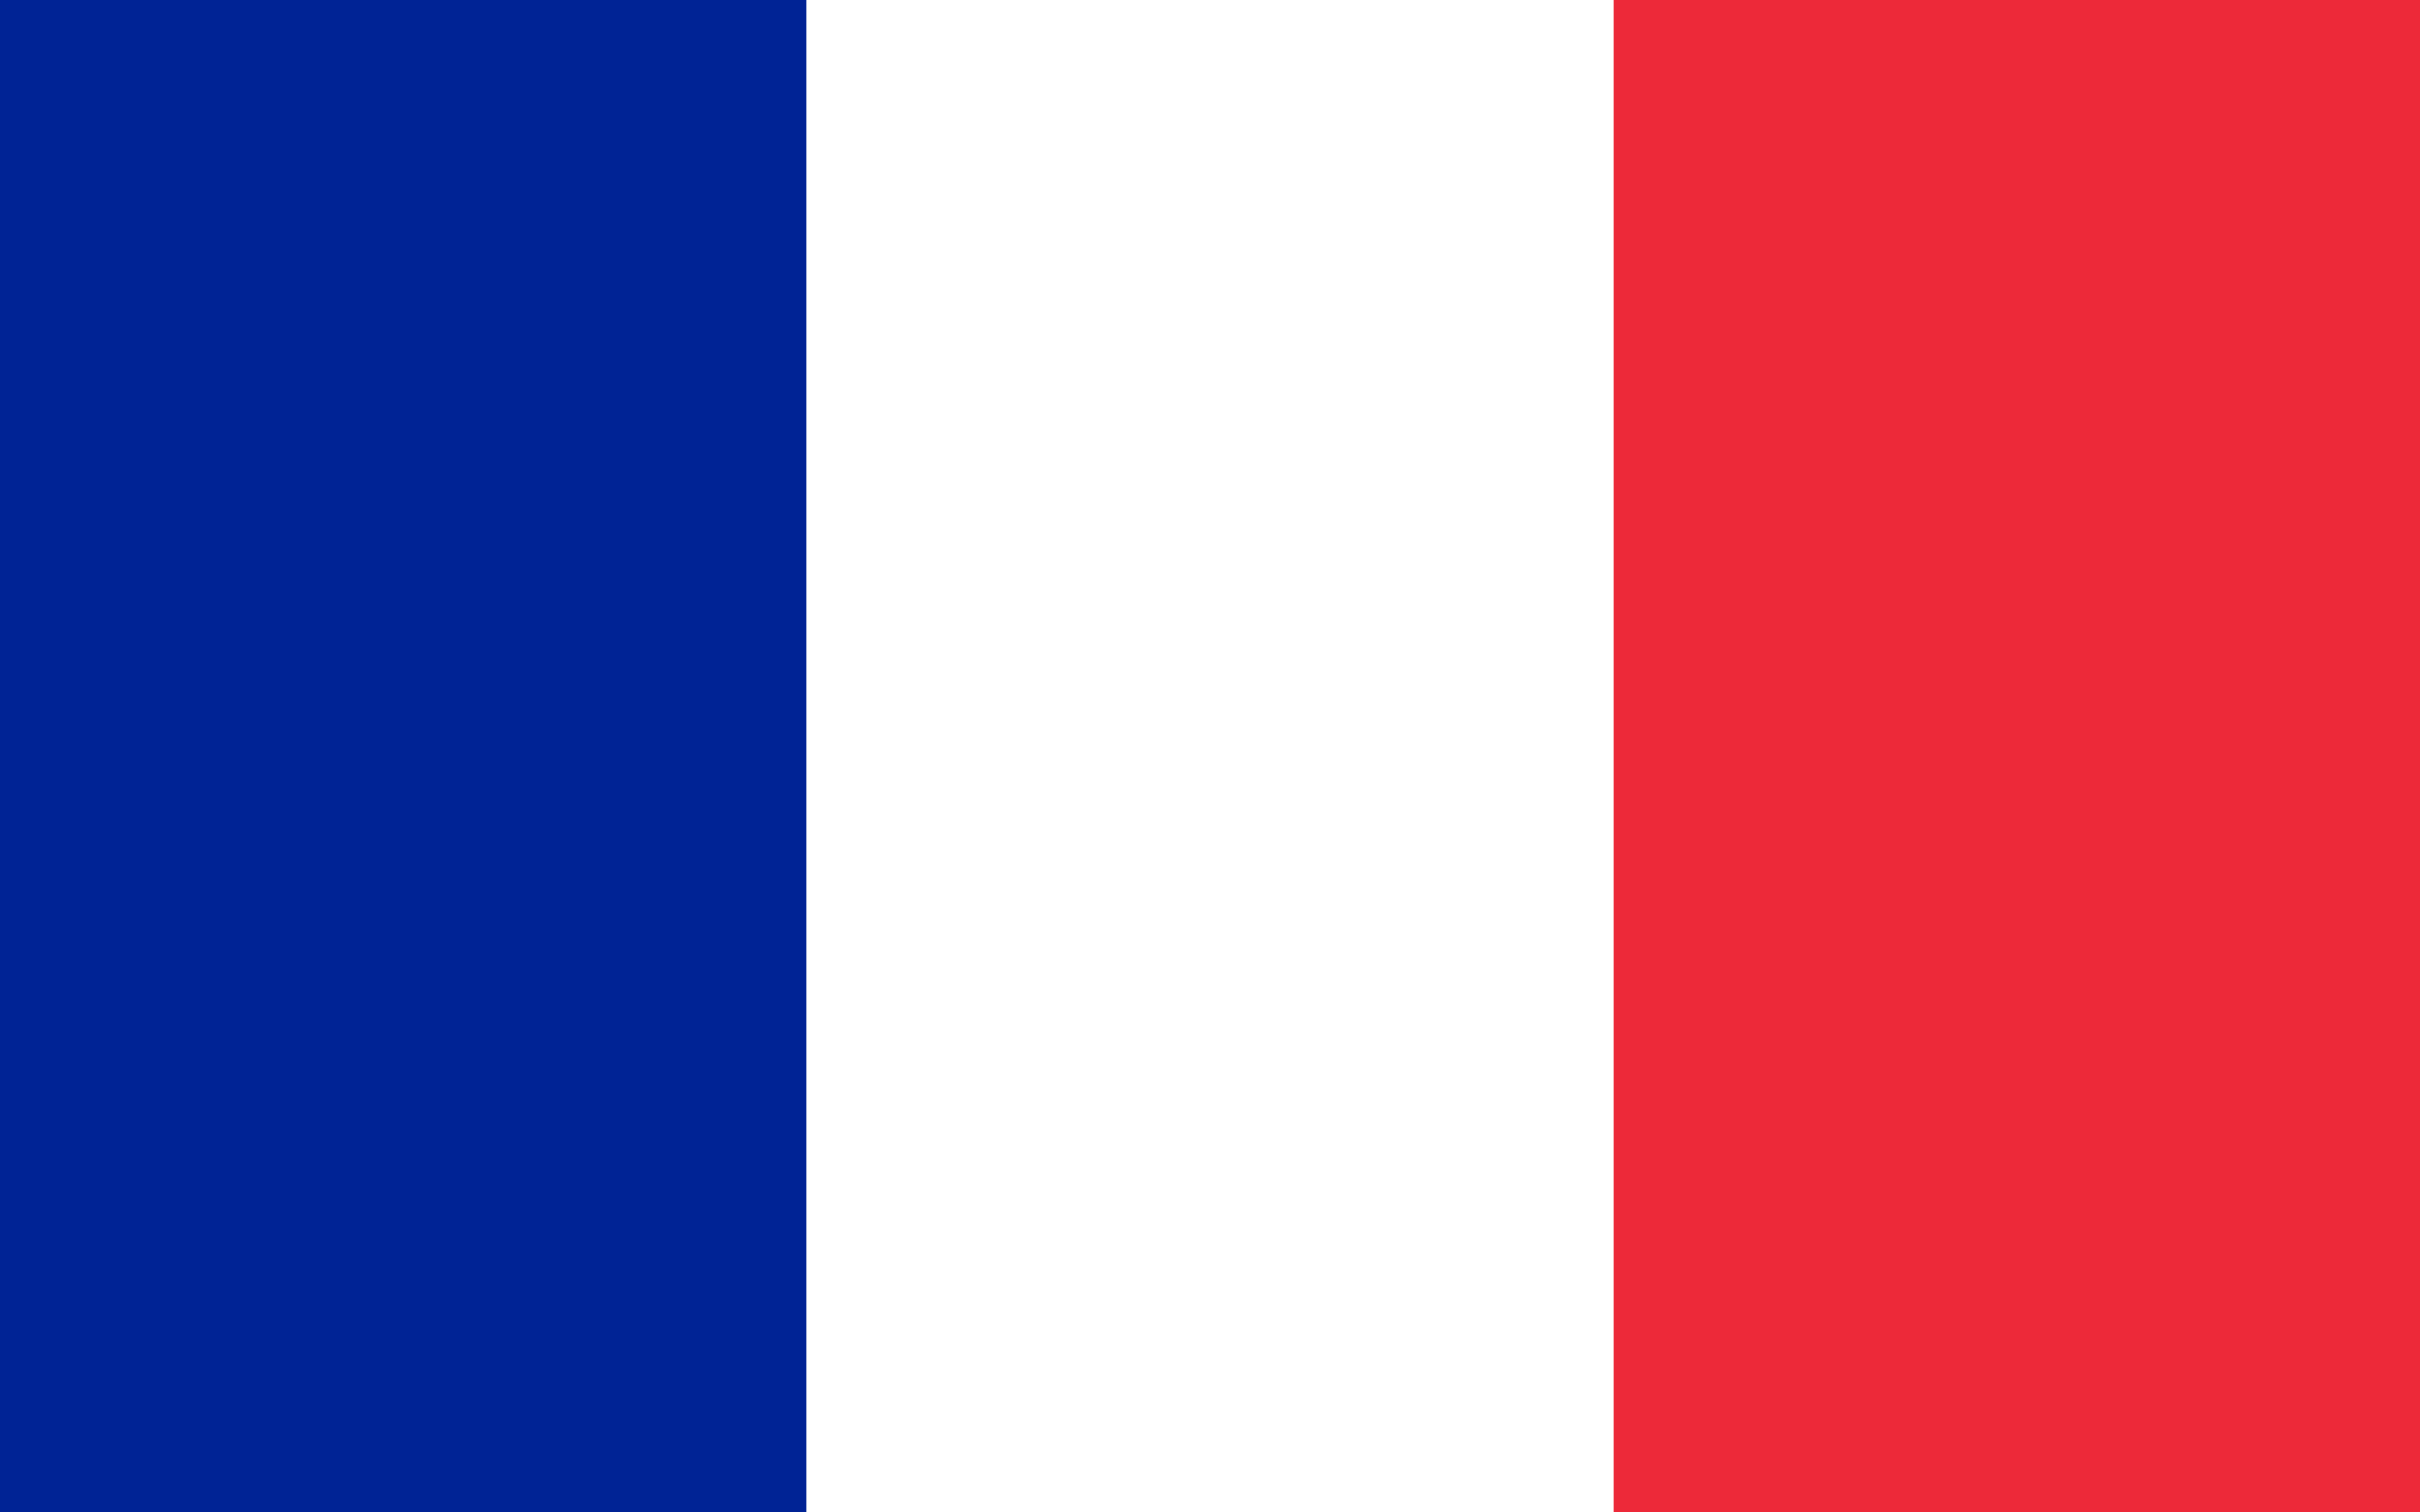 <svg width="32" height="20" viewBox="0 0 32 20" fill="none" xmlns="http://www.w3.org/2000/svg">
<rect x="0" y="0" width="32" height="20" fill="#808080" stroke="none"/>
<g clip-path="url(#clip0_11_933)">
<path d="M32 0H0V20H32V0Z" fill="#ED2939"/>
<path d="M21.333 0H0V20H21.333V0Z" fill="white"/>
<path d="M10.667 0H0V20H10.667V0Z" fill="#002395"/>
</g>
<defs>
<clipPath id="clip0_11_933">
<rect width="32" height="20" fill="white"/>
</clipPath>
</defs>
</svg>
